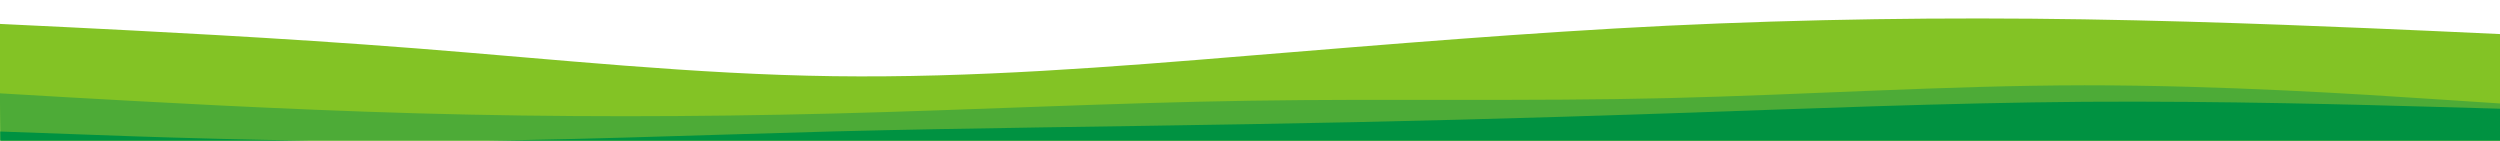 <svg width="1440" height="81" viewBox="0 0 1440 81" fill="none" xmlns="http://www.w3.org/2000/svg">
<path d="M1440.47 19.646L1400.43 17.811C1360.39 16.075 1280.31 12.404 1200.25 11.132C1120.2 9.861 1040.16 10.989 960.149 14.818C880.139 18.746 800.154 25.474 720.167 32.002C640.182 38.631 560.193 44.959 480.138 43.888C400.082 42.816 319.957 34.145 239.854 27.874C159.751 21.603 79.669 17.731 39.628 15.696L-0.413 13.76L0.461 109.756L40.481 109.392C80.5 109.028 160.54 108.299 240.579 107.571C320.619 106.842 400.658 106.114 480.697 105.385C560.737 104.657 640.776 103.928 720.815 103.2C800.855 102.471 880.894 101.743 960.934 101.014C1040.97 100.286 1121.01 99.557 1201.05 98.829C1281.09 98.1 1361.13 97.372 1401.15 97.007L1441.17 96.643L1440.47 19.646Z" fill="#83C325"/>
<path d="M1440.83 59.645L1400.79 57.009C1360.74 54.373 1280.65 49.102 1200.6 49.131C1120.55 49.259 1040.56 54.587 960.529 56.516C880.5 58.444 800.439 56.773 720.404 58.002C640.369 59.23 560.361 63.358 480.333 65.387C400.306 67.415 320.261 67.544 240.194 65.272C160.127 63.001 80.039 58.33 39.995 56.094L-0.049 53.758L0.461 109.756L40.481 109.392C80.5 109.028 160.54 108.299 240.579 107.571C320.619 106.842 400.658 106.114 480.697 105.385C560.737 104.657 640.776 103.928 720.815 103.2C800.855 102.471 880.894 101.743 960.934 101.014C1040.97 100.286 1121.01 99.557 1201.05 98.829C1281.09 98.1 1361.13 97.372 1401.15 97.007L1441.17 96.643L1440.83 59.645Z" fill="#4DAB37"/>
<path d="M1440.86 62.645L1400.83 61.509C1360.79 60.373 1280.73 58.102 1200.69 58.63C1120.65 59.259 1040.63 62.587 960.609 65.316C880.588 68.044 800.561 70.172 720.527 71.501C640.494 72.929 560.455 73.658 480.427 75.686C400.4 77.815 320.385 81.143 240.341 81.372C160.297 81.6 80.225 78.729 40.188 77.193L0.151 75.757L0.461 109.756L40.481 109.392C80.5 109.028 160.54 108.299 240.579 107.571C320.619 106.842 400.658 106.114 480.697 105.385C560.737 104.657 640.776 103.928 720.815 103.2C800.855 102.471 880.894 101.743 960.934 101.014C1040.97 100.286 1121.01 99.557 1201.05 98.829C1281.09 98.1 1361.13 97.372 1401.15 97.007L1441.17 96.643L1440.86 62.645Z" fill="#009241"/>
</svg>

